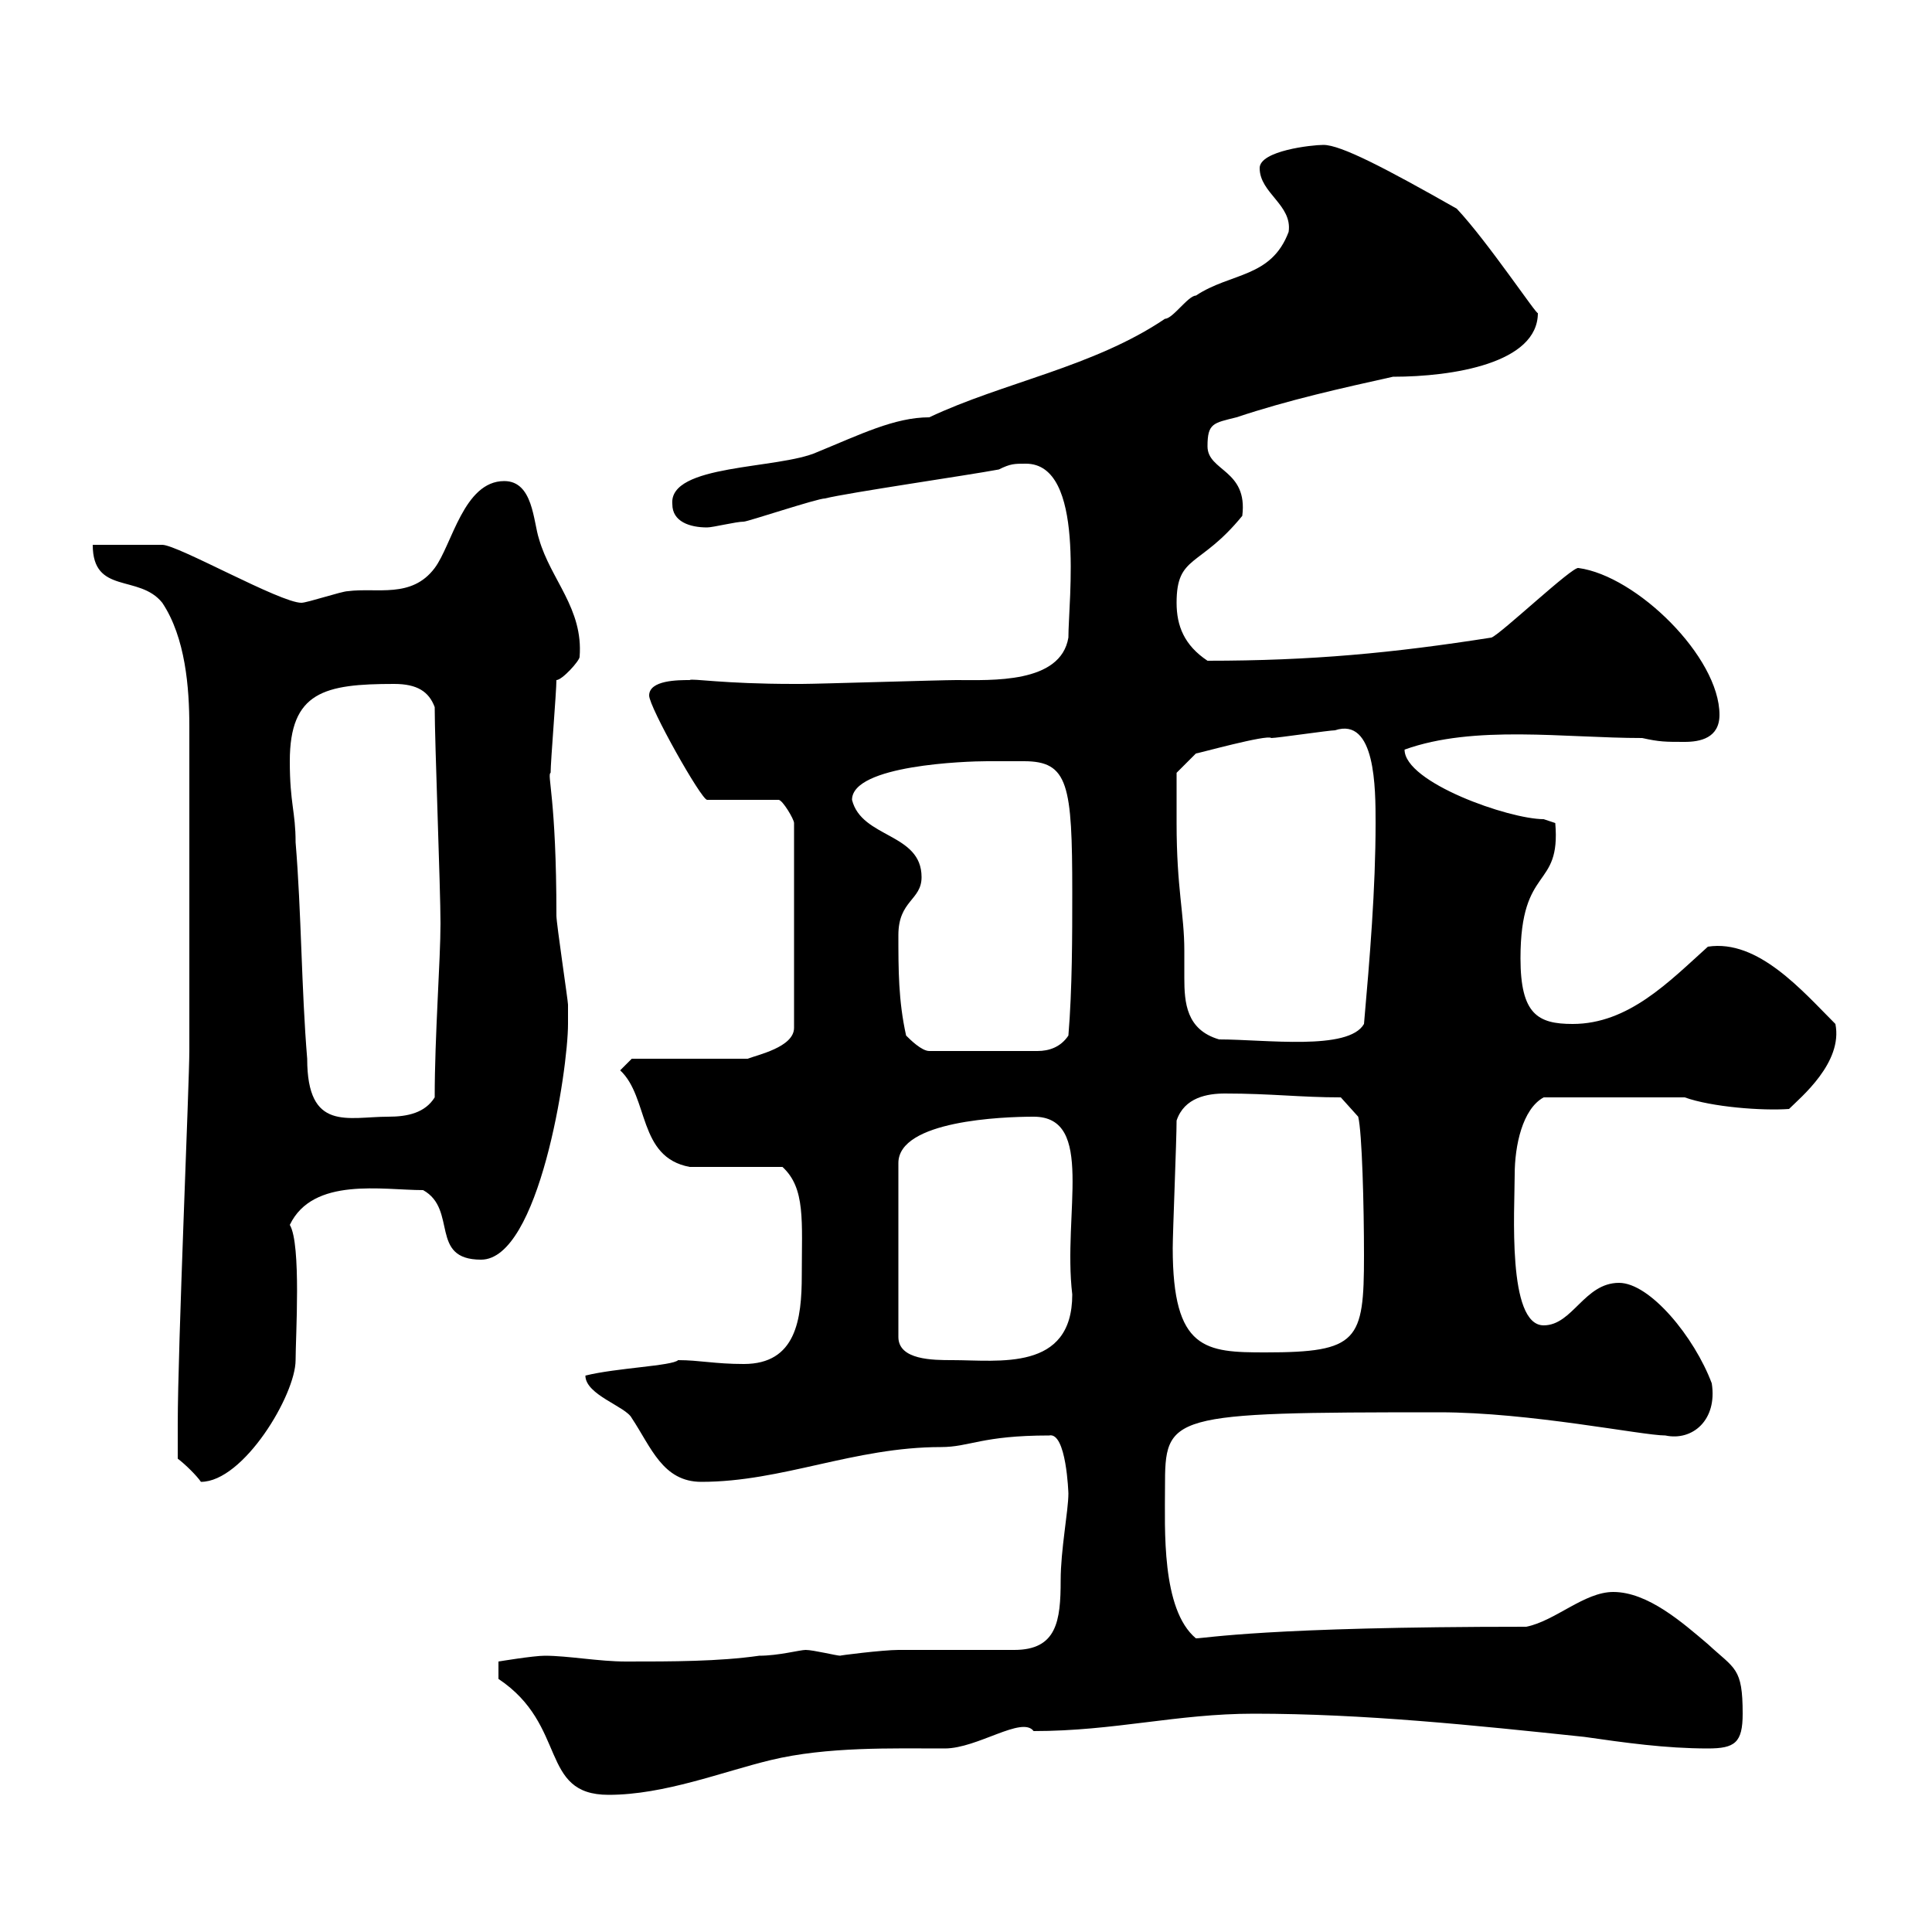 <svg xmlns="http://www.w3.org/2000/svg" xmlns:xlink="http://www.w3.org/1999/xlink" width="300" height="300"><path d="M77.40 260.70C88.20 267.90 83.70 278.70 94.50 278.70C103.20 278.70 112.20 275.10 119.70 273.30C128.40 271.20 138.60 271.50 146.70 271.50C151.80 271.50 158.70 266.40 160.50 268.80C173.10 268.80 182.70 266.10 194.70 266.10C211.80 266.10 228.90 267.90 246 269.70C252.30 270.60 258.60 271.50 265.20 271.50C269.40 271.50 270.60 270.60 270.60 266.10C270.60 258.90 269.40 259.20 265.20 255.30C261.30 252 255.90 247.20 250.50 247.20C246 247.20 241.50 251.70 237 252.60C196.50 252.60 187.20 254.40 185.70 254.40C180.30 249.90 180.90 237.30 180.90 231C180.90 219.60 181.20 219.30 223.50 219.30C237.60 219.30 255 222.90 258.60 222.90C262.80 223.80 266.70 220.50 265.80 214.80C263.10 207.60 256.20 199.20 251.40 199.20C246 199.20 244.20 205.80 239.70 205.80C234 205.80 235.20 187.80 235.20 182.40C235.20 177.90 236.40 172.20 239.70 170.40L261.60 170.40C265.80 171.90 273.60 172.50 277.80 172.20C279.60 170.40 286.20 165 285 159C279.90 153.90 273 145.80 265.20 147C259.20 152.40 252.90 159 244.20 159C238.80 159 236.10 157.50 236.10 148.80C236.10 134.10 242.40 138.30 241.50 127.80C241.50 127.80 239.70 127.20 239.70 127.20C234.30 127.20 218.10 121.50 218.10 116.40C228.90 112.50 243 114.60 255 114.60C257.70 115.20 258.60 115.20 261.60 115.20C264 115.20 267 114.60 267 111C267 102 254.10 89.40 245.10 88.20C244.20 87.90 233.10 98.40 231.60 99C216.30 101.40 203.70 102.60 187.50 102.60C183.90 100.20 182.70 97.20 182.70 93.60C182.70 86.10 186.30 88.20 192.90 80.10C193.80 72.90 187.50 73.20 187.50 69.30C187.50 65.70 188.40 65.70 192 64.80C200.10 62.10 208.20 60.30 216.30 58.50C225.60 58.50 238.80 56.40 238.80 48.60C238.80 49.20 231 37.50 226.20 32.40C215.10 26.10 208.20 22.50 205.50 22.50C203.70 22.50 195.60 23.40 195.60 26.10C195.60 30 200.70 31.80 200.10 36C197.40 43.20 191.10 42.30 185.70 45.90C184.50 45.90 182.10 49.50 180.90 49.50C169.80 57 155.70 59.40 144.30 64.80C138.90 64.80 133.50 67.50 126.90 70.20C120.90 72.90 103.80 72 104.40 78.30C104.40 81 107.10 81.90 109.80 81.90C110.70 81.90 114.30 81 115.50 81C116.10 81 126.90 77.40 128.10 77.40C131.70 76.50 150.30 73.80 155.10 72.90C156.90 72 157.50 72 159.30 72C168.60 72 165.90 93.30 165.90 99C164.70 106.20 153.90 105.60 148.50 105.60C146.10 105.60 126.90 106.20 124.50 106.20C124.50 106.20 124.50 106.20 123.30 106.20C112.20 106.20 107.40 105.30 107.10 105.60C105.30 105.60 100.80 105.60 100.80 108C100.80 109.80 108.90 124.20 109.80 124.20L120.90 124.20C121.50 124.20 123.30 127.20 123.30 127.80L123.30 159.60C123.30 162.60 117.60 163.80 116.10 164.40L98.10 164.40L96.30 166.20C100.80 170.40 99 179.70 107.10 181.20L121.50 181.20C125.10 184.50 124.50 189.60 124.50 198C124.50 204.90 123.60 211.80 115.50 211.80C111 211.80 108.60 211.20 105.30 211.20C104.40 212.10 95.70 212.40 90.90 213.60C90.90 216.60 97.20 218.40 98.10 220.20C101.10 224.70 102.90 230.10 108.90 230.10C121.50 230.10 132.60 224.70 146.10 224.70C150.60 224.70 152.40 222.90 162.90 222.90C165.60 222.30 165.90 231.90 165.90 231.90C165.90 234.60 164.70 240.60 164.70 245.40C164.70 251.70 164.10 256.20 157.50 256.20C155.70 256.20 141.30 256.20 139.50 256.20C137.10 256.20 129.90 257.10 130.50 257.10C129.90 257.10 126.30 256.20 125.10 256.20C124.20 256.20 120.90 257.10 117.90 257.10C111.60 258 104.40 258 97.20 258C93 258 88.20 257.10 84.60 257.10C82.80 257.10 77.40 258 77.40 258ZM27.60 226.50C28.80 227.40 30.60 229.20 31.20 230.10C37.80 230.10 45.90 216.60 45.90 211.20C45.90 207.60 46.80 193.20 45 190.20C48.60 182.70 59.40 184.80 65.70 184.80C71.10 187.80 66.60 195.60 74.70 195.60C83.70 195.60 88.20 166.20 88.20 159C88.20 159 88.20 156 88.20 156C88.20 155.40 86.40 143.40 86.40 142.20C86.40 123.90 84.90 120.30 85.50 120C85.50 118.20 86.40 107.40 86.40 105.60C87.30 105.60 90 102.60 90 102C90.60 94.50 85.50 90 83.70 83.70C82.80 81 82.80 74.70 78.30 74.70C72 74.70 70.20 84.60 67.50 88.20C63.90 93 58.50 91.20 54 91.80C53.10 91.80 47.70 93.60 46.80 93.60C43.50 93.60 27.60 84.60 25.20 84.60C23.40 84.60 16.20 84.60 14.40 84.60C14.40 92.40 21.60 89.10 25.20 93.60C28.80 99 29.40 106.80 29.40 112.80L29.40 163.20C29.40 168 27.60 209.40 27.60 221.10C27.60 222 27.60 225.60 27.60 226.50ZM160.50 173.40C170.10 173.40 165 188.40 166.50 201C166.50 213 155.10 211.20 147.90 211.20C144.90 211.20 139.50 211.20 139.50 207.60L139.50 180.60C139.50 174 155.70 173.40 160.50 173.40ZM182.10 193.80C182.10 191.40 182.70 177 182.70 174C183.90 170.40 187.50 169.80 190.20 169.80C197.40 169.80 201.90 170.40 208.20 170.40L210.90 173.40C211.50 175.80 211.80 187.20 211.80 195C211.80 208.20 210.90 210 196.50 210C187.20 210 182.10 209.70 182.10 193.80ZM45 118.20C45 107.40 50.40 106.20 61.20 106.20C64.80 106.20 66.60 107.40 67.50 109.80C67.50 115.20 68.40 138 68.40 143.40C68.40 149.10 67.50 160.80 67.50 170.40C66 172.80 63.30 173.40 60.30 173.40C54 173.40 47.70 175.80 47.70 164.40C46.80 153.60 46.80 141.60 45.90 130.80C45.90 126 45 124.80 45 118.20ZM140.70 160.80C139.50 155.40 139.50 150.60 139.50 145.20C139.50 139.80 143.10 139.80 143.10 136.20C143.10 129.30 133.80 130.20 132.30 124.20C132.30 118.80 150 118.20 153.30 118.20C155.40 118.20 157.20 118.20 159 118.20C165.90 118.20 166.50 121.80 166.50 138.60C166.50 145.20 166.50 153.60 165.90 160.80C164.70 162.60 162.90 163.20 161.10 163.20L144.30 163.20C143.10 163.20 141.30 161.40 140.70 160.80ZM182.70 127.80C182.70 125.40 182.70 120 182.70 120L185.70 117C186 117 196.80 114 197.40 114.60C198.30 114.60 206.40 113.40 207.30 113.40C213.60 111.30 213.60 122.40 213.60 127.80C213.60 138 212.70 148.80 211.80 159C209.40 163.20 196.50 161.40 189.30 161.40C184.20 159.90 183.90 155.70 183.90 151.80C183.90 150.30 183.90 148.80 183.90 147.60C183.90 141.90 182.70 138 182.70 127.80Z"/></svg>